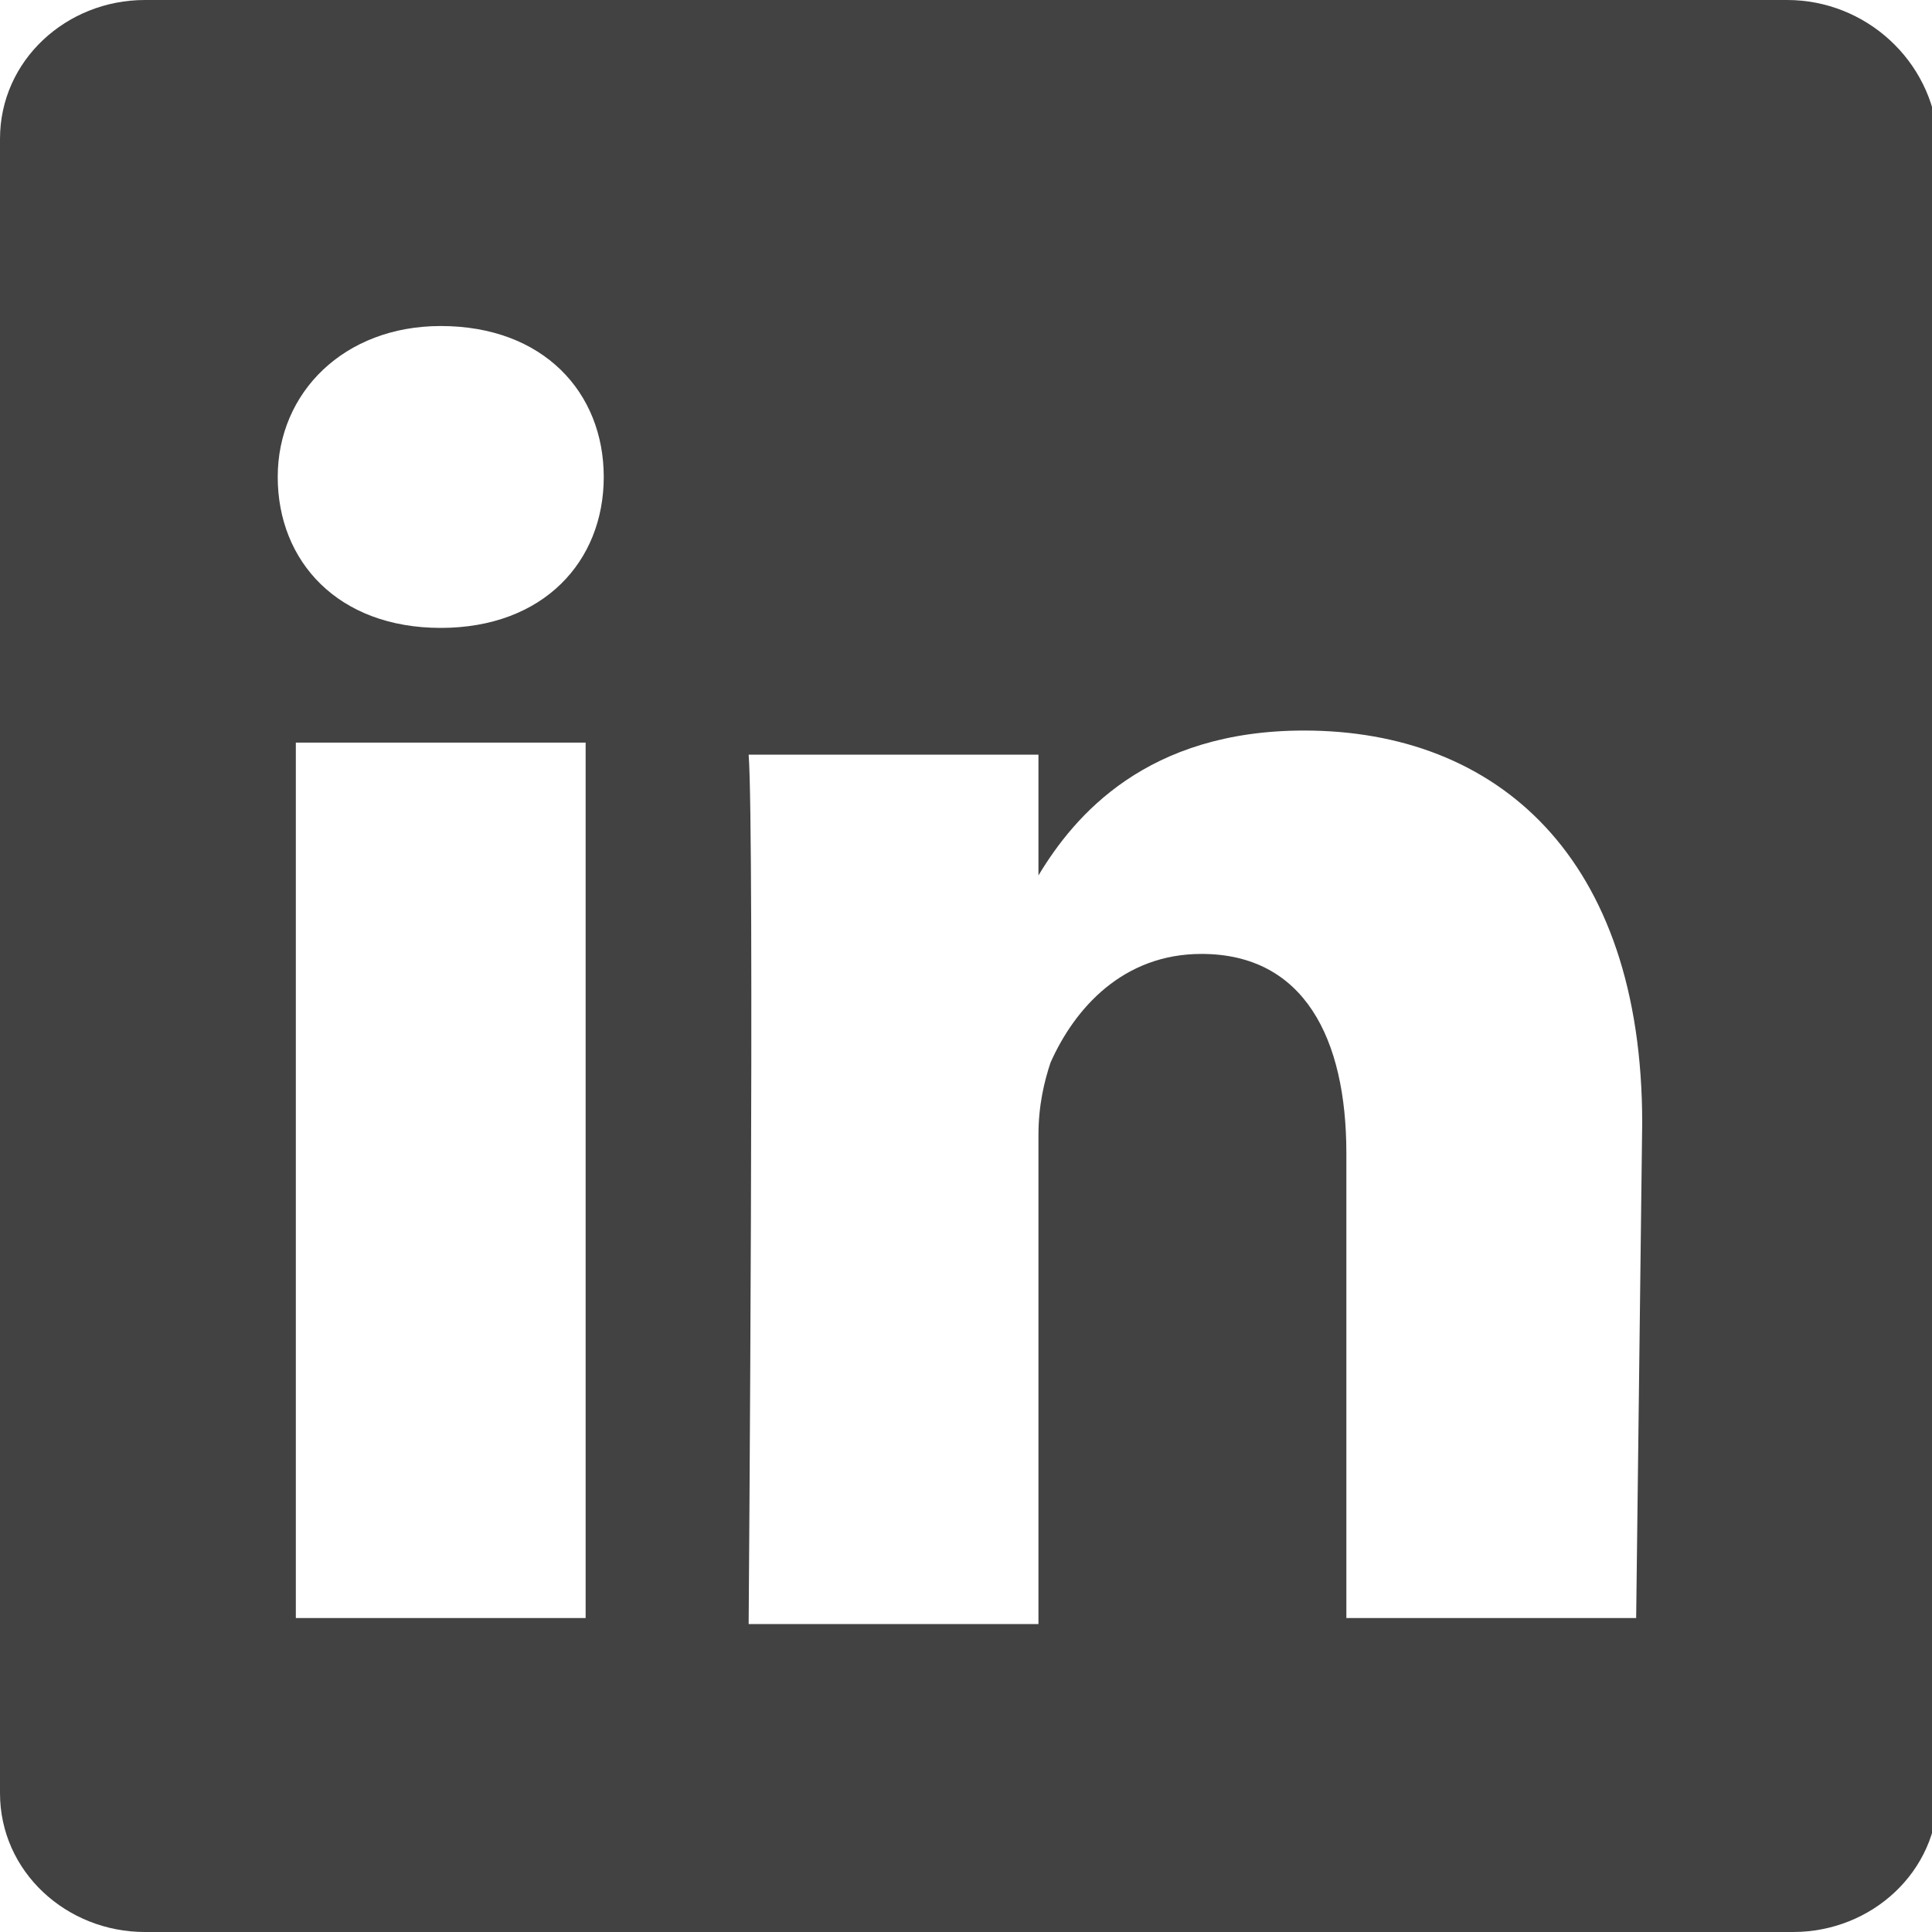 <?xml version="1.0" encoding="utf-8"?>
<!-- Generator: Adobe Illustrator 23.0.3, SVG Export Plug-In . SVG Version: 6.00 Build 0)  -->
<svg version="1.1" id="Layer_1" xmlns="http://www.w3.org/2000/svg" xmlns:xlink="http://www.w3.org/1999/xlink" x="0px" y="0px"
	 width="32px" height="32px" viewBox="0 0 32 32" style="enable-background:new 0 0 32 32;" xml:space="preserve">
<style type="text/css">
	.st0{fill:none;}
	.st1{fill:#424242;}
</style>
<rect x="-1008" y="-1008" class="st0" width="2048" height="2048"/>
<g>
	<g>
		<path id="LinkedIn__x28_alt_x29_" class="st1" d="M29.6,0H2.4C1.1,0,0,1,0,2.3v27.4C0,31,1.1,32,2.4,32h27.3c1.3,0,2.4-1,2.4-2.3
			V2.3C32,1,30.9,0,29.6,0z M9.7,26.8H4.9V12.3h4.8V26.8z M7.3,10.4L7.3,10.4c-1.7,0-2.7-1.1-2.7-2.5c0-1.4,1.1-2.5,2.7-2.5
			C9,5.4,10,6.5,10,7.9C10,9.3,9,10.4,7.3,10.4z M27.1,26.8h-4.8v-7.7c0-1.9-0.7-3.3-2.4-3.3c-1.3,0-2.1,0.9-2.5,1.8
			c-0.1,0.3-0.2,0.7-0.2,1.2v8.1h-4.8c0,0,0.1-13.1,0-14.4h4.8v2c0.6-1,1.8-2.4,4.4-2.4c3.2,0,5.6,2.1,5.6,6.5L27.1,26.8L27.1,26.8z
			 M17.2,14.4C17.2,14.4,17.2,14.4,17.2,14.4L17.2,14.4L17.2,14.4z"/>
	</g>
</g>
</svg>
